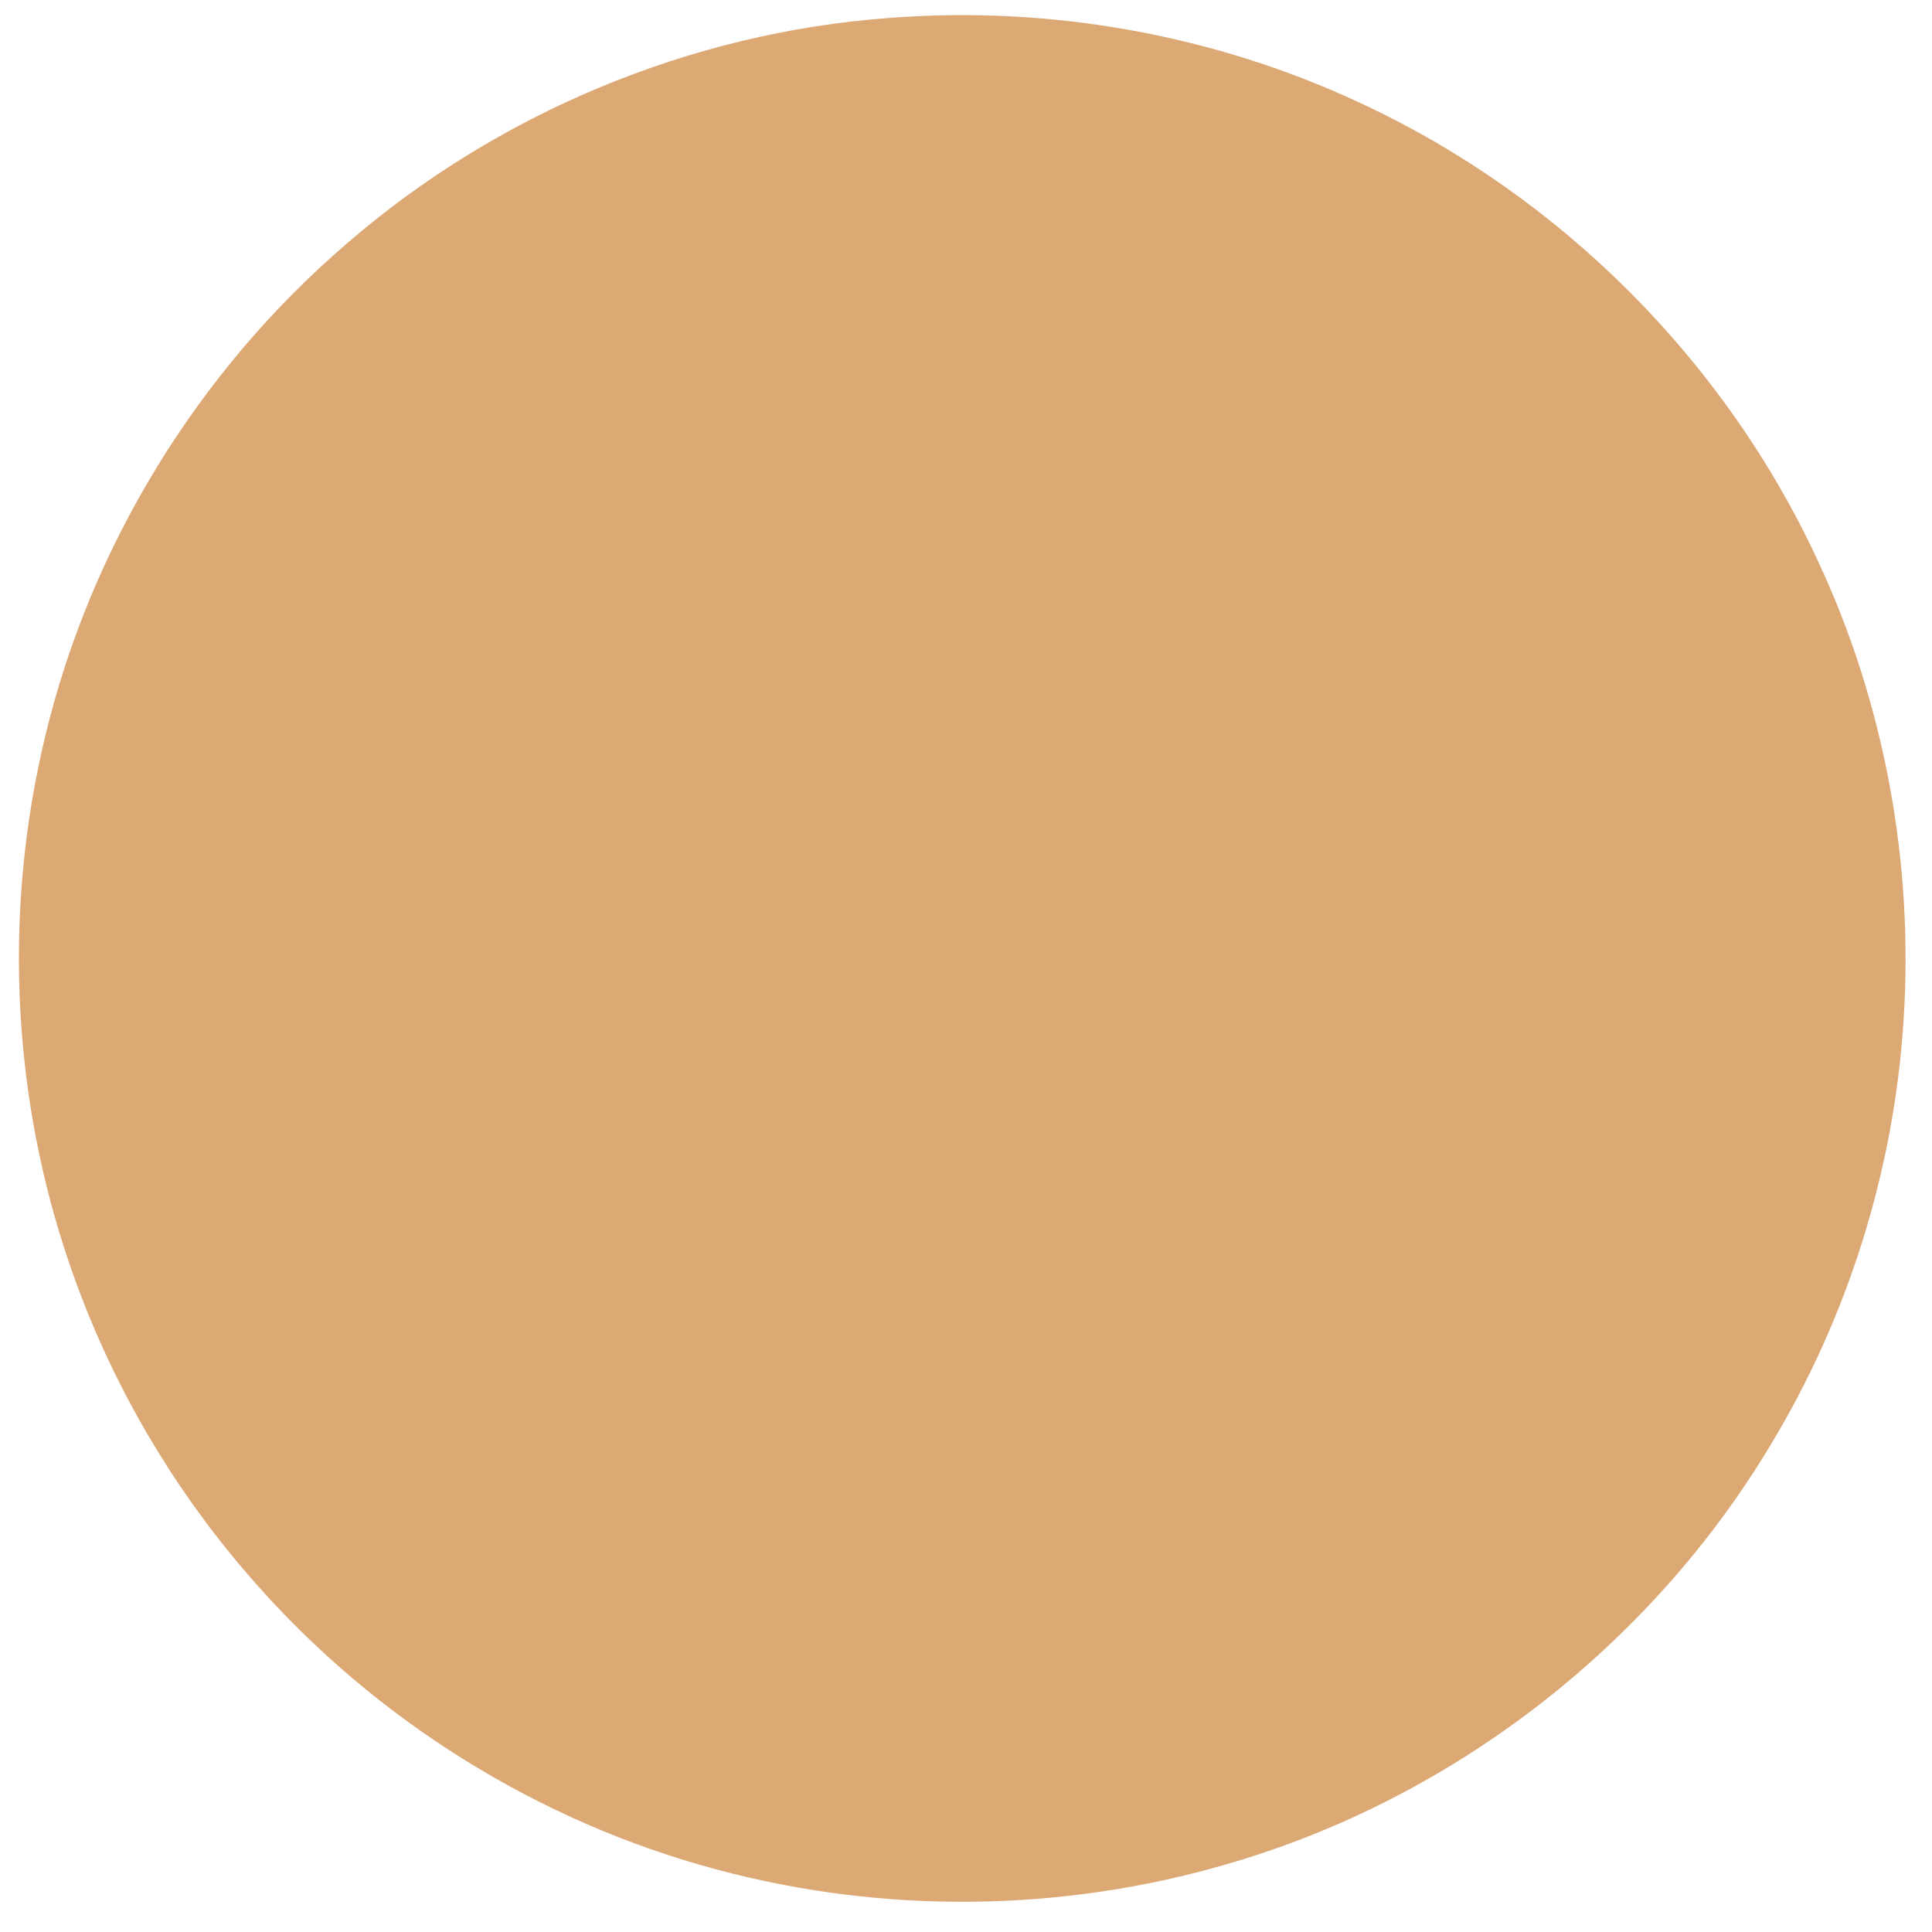 <svg xmlns="http://www.w3.org/2000/svg" xmlns:xlink="http://www.w3.org/1999/xlink" xmlns:svgjs="http://svgjs.dev/svgjs" height="300" viewBox="0 0 512 512" width="300"><g width="100%" height="100%" transform="matrix(1,0,0,1,0,0)"><g id="#000000ff"><path d="m235.54 4.76c42.97-3.36 86.79 4.5 125.78 22.92 52.53 24.58 95.9 68.06 120.31 120.68 17.73 37.79 25.53 80.11 22.85 121.75-2.47 39.75-14.69 78.84-35.31 112.91-31.97 53.3-84.47 93.88-144.22 111.05-43.82 12.77-91.13 13.22-135.18 1.32-47.19-12.63-90.35-39.63-122.54-76.36-22.5-25.52-39.7-55.68-50.14-88.06-14.16-43.67-15.89-91.26-5.1-135.87 12.06-50.4 40.47-96.64 79.75-130.42 39.92-34.62 91.09-56.02 143.8-59.92z" fill="#dca975" fill-opacity="1" data-original-color="#000000ff" stroke="none" stroke-opacity="1"></path></g></g></svg>